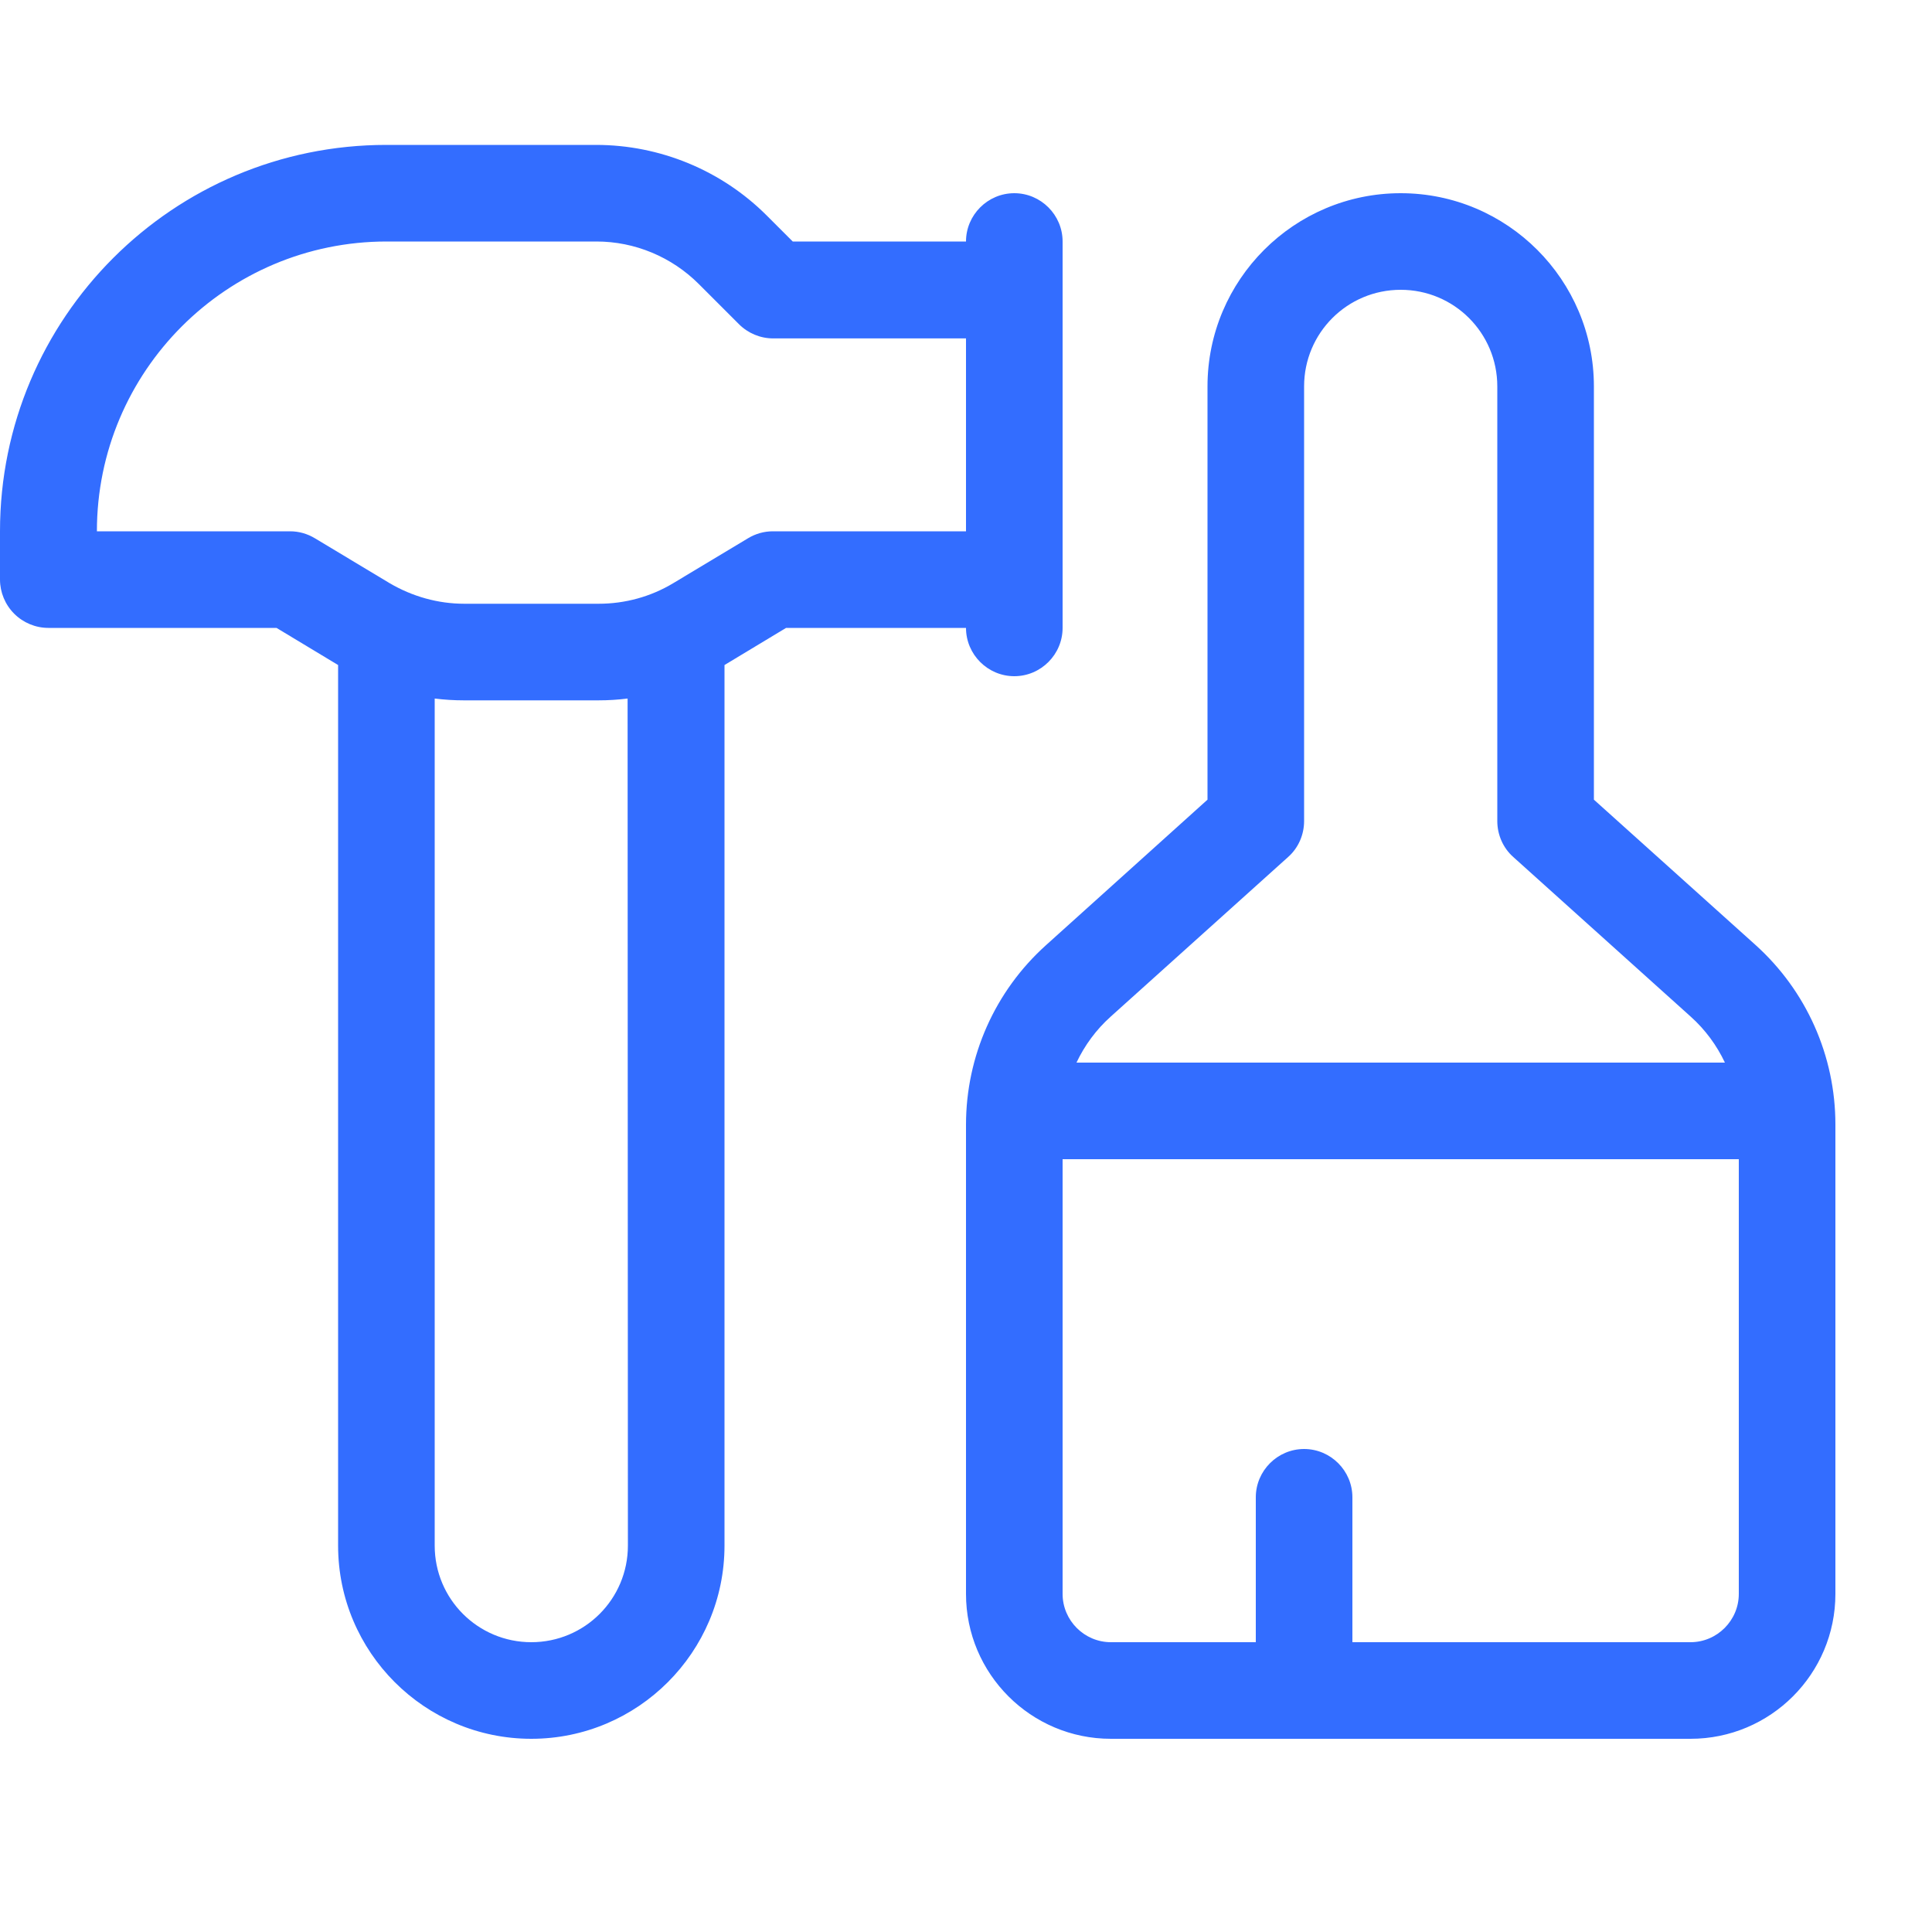 <svg xmlns="http://www.w3.org/2000/svg" viewBox="0 0 640 640"><!--!Font Awesome Pro 7.0.0 by @fontawesome - https://fontawesome.com License - https://fontawesome.com/license (Commercial License) Copyright 2025 Fonticons, Inc.--><path fill="#336dff" d="M128 48C57.3 48 0 105.3 0 176L0 192C0 196.2 1.7 200.3 4.7 203.3C7.7 206.3 11.8 208 16 208L91.6 208L112 220.3L112 512C112 547.3 140.7 576 176 576C211.3 576 240 547.3 240 512L240 220.3L260.4 208L320 208L320 208C320 216.8 327.2 224 336 224C344.8 224 352 216.8 352 208L352 80C352 71.2 344.8 64 336 64C327.2 64 320 71.2 320 80L262.6 80L254 71.4C239 56.4 218.6 48 197.4 48L128 48zM144 512L144 231.4C147.2 231.8 150.5 232 153.7 232L198.2 232C201.5 232 204.7 231.8 207.9 231.4L208 512C208 529.7 193.7 544 176 544C158.3 544 144 529.7 144 512zM320 112L320 176L256 176C253.1 176 250.3 176.8 247.8 178.3L223 193.2C215.5 197.7 207 200 198.3 200L153.8 200C145.1 200 136.6 197.6 129.1 193.2L104.3 178.3C101.8 176.8 99 176 96.1 176L32.1 176L32.1 176C32.1 123 75.1 80 128.1 80L197.6 80C210.3 80 222.5 85.1 231.5 94.1L244.8 107.4C247.8 110.4 251.9 112.1 256.1 112.1L320.1 112.1zM432 128C432 110.3 446.3 96 464 96C481.7 96 496 110.3 496 128L496 272C496 276.5 497.9 280.9 501.3 283.9L560.1 336.8C564.9 341.1 568.7 346.3 571.4 352L356.6 352C359.3 346.3 363.1 341.1 367.9 336.8L426.7 283.9C430.1 280.9 432 276.5 432 272L432 128zM352 528L352 384L576 384L576 528C576 536.8 568.8 544 560 544L448 544L448 496C448 487.2 440.8 480 432 480C423.2 480 416 487.2 416 496L416 544L368 544C359.2 544 352 536.8 352 528zM464 64C428.7 64 400 92.7 400 128L400 264.9L346.5 313.1C329.6 328.3 320 349.9 320 372.6L320 528C320 554.5 341.5 576 368 576L560 576C586.5 576 608 554.5 608 528L608 372.5C608 349.8 598.4 328.2 581.5 313L528 264.9L528 128C528 92.7 499.3 64 464 64z"/></svg>